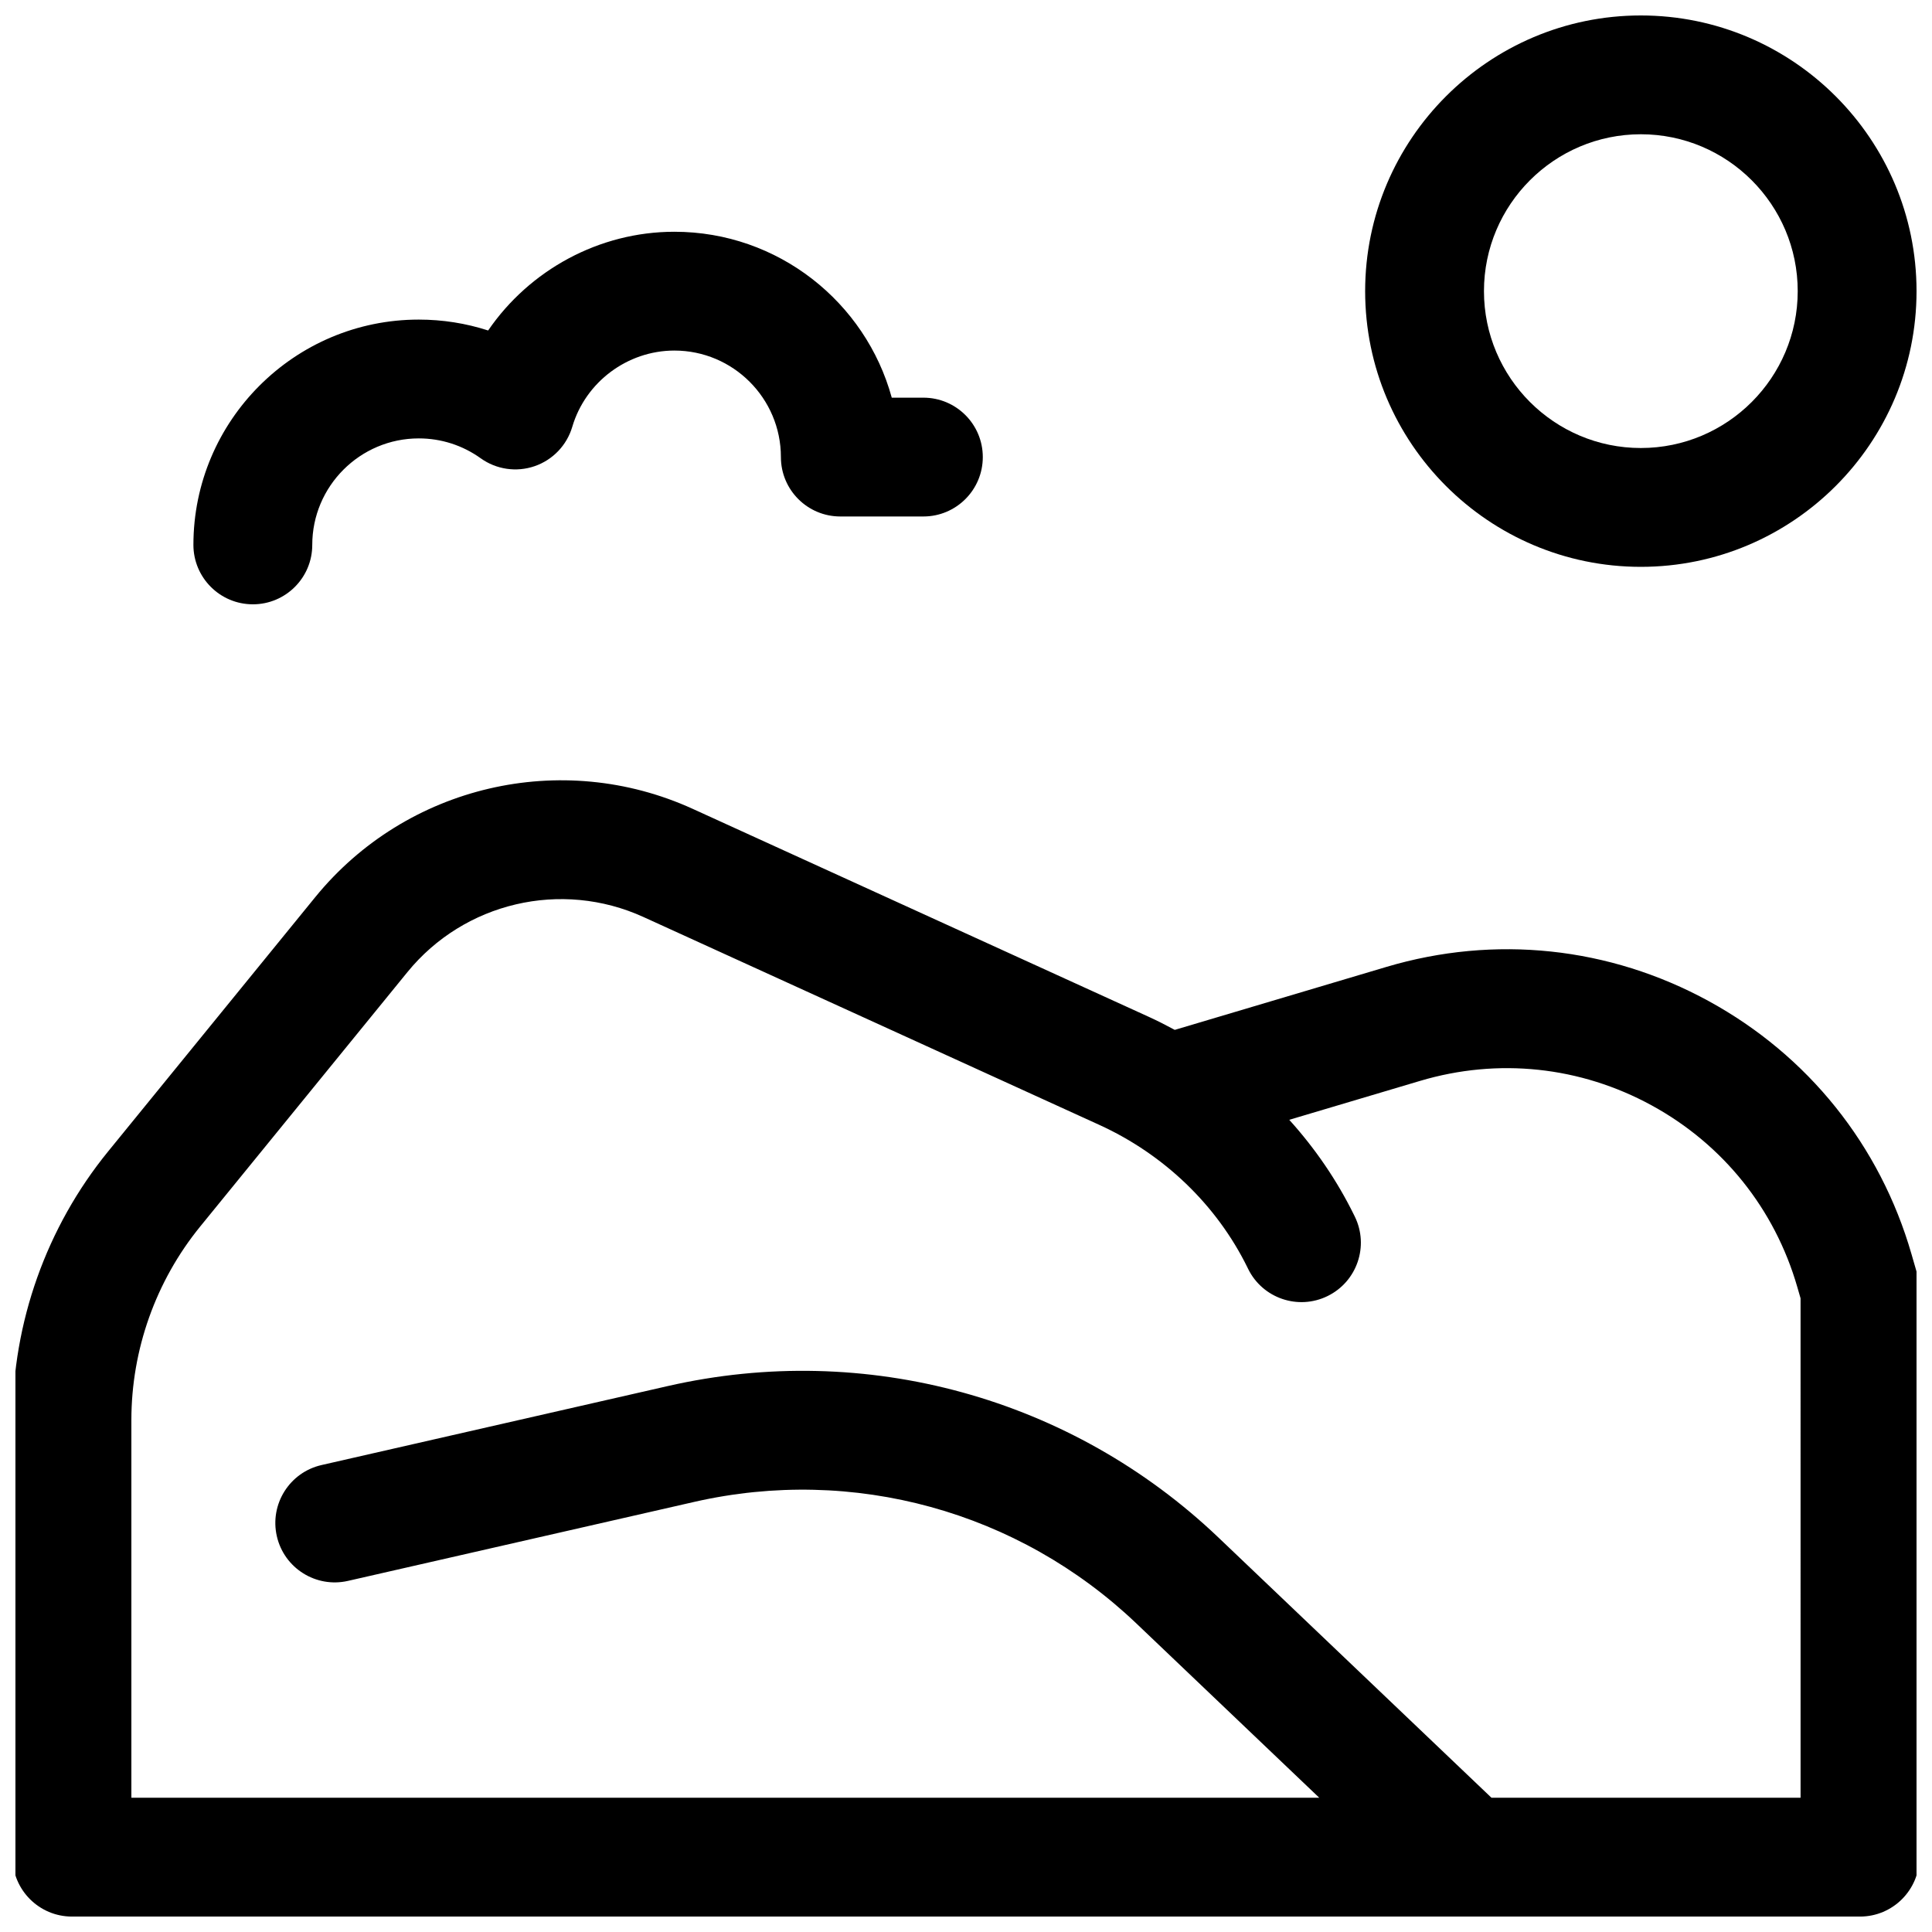 <?xml version="1.0" encoding="UTF-8"?>
<!-- Uploaded to: ICON Repo, www.svgrepo.com, Generator: ICON Repo Mixer Tools -->
<svg width="800px" height="800px" version="1.1" viewBox="144 144 512 512" xmlns="http://www.w3.org/2000/svg">
 <defs>
  <clipPath id="b">
   <path d="m148.09 350h503.81v301.9h-503.81z"/>
  </clipPath>
  <clipPath id="a">
   <path d="m505 148.09h146.9v146.91h-146.9z"/>
  </clipPath>
 </defs>
 <g clip-path="url(#b)">
  <path d="m652.04 481.46-1.48-5.129c-8.324-28.832-27.406-52.637-53.738-67.031-26.328-14.395-56.672-17.609-85.434-9.051l-56.062 16.68c-2.277-1.23-4.586-2.41-6.953-3.488l-120.79-55.082c-34.77-15.855-75.906-6.234-100.04 23.395l-54.898 67.398c-16.324 20.039-25.312 45.309-25.312 71.156v115.86c0 8.695 7.051 15.742 15.742 15.742h473.84c8.695 0 15.742-7.051 15.742-15.742l0.004-150.34c0-1.477-0.207-2.945-0.617-4.367zm-30.871 138.96h-81.914l-72.344-68.949c-38.934-37.105-93.48-52.117-145.92-40.156l-91.781 20.938c-8.477 1.934-13.781 10.375-11.848 18.852 1.934 8.477 10.375 13.785 18.852 11.848l91.781-20.938c42.113-9.605 85.922 2.449 117.19 32.25l48.43 46.156h-314.8v-100.11c0-18.625 6.477-36.832 18.238-51.27l54.898-67.398c15.09-18.527 40.816-24.543 62.562-14.629l120.79 55.082c17.207 7.848 31.16 21.273 39.289 37.816l0.168 0.348c3.828 7.809 13.262 11.035 21.066 7.207 7.809-3.828 11.035-13.258 7.207-21.066l-0.188-0.383c-4.516-9.195-10.332-17.676-17.18-25.258l34.695-10.32c20.652-6.144 42.441-3.836 61.352 6.5 18.91 10.336 32.613 27.434 38.59 48.137l0.863 2.988z"/>
 </g>
 <g clip-path="url(#a)">
  <path d="m578.84 294.22c40.285 0 73.062-32.777 73.062-73.062s-32.773-73.062-73.062-73.062c-40.285 0-73.062 32.777-73.062 73.062s32.777 73.062 73.062 73.062zm0-114.64c22.926 0 41.574 18.648 41.574 41.574s-18.648 41.574-41.574 41.574c-22.922 0-41.574-18.648-41.574-41.574s18.652-41.574 41.574-41.574z"/>
 </g>
 <path d="m211.01 304.15c8.695 0 15.742-7.051 15.742-15.742 0-15.562 12.664-28.227 28.227-28.227 5.926 0 11.598 1.824 16.41 5.269 4.141 2.969 9.465 3.75 14.285 2.094s8.543-5.543 9.984-10.43c3.516-11.902 14.645-20.211 27.062-20.211 15.562 0 28.227 12.664 28.227 28.227 0 8.695 7.051 15.742 15.742 15.742h22.02c8.695 0 15.742-7.051 15.742-15.742 0-8.695-7.051-15.742-15.742-15.742h-8.383c-6.926-25.309-30.129-43.969-57.609-43.969-19.996 0-38.414 10.188-49.355 26.164-5.887-1.906-12.07-2.887-18.391-2.887-32.926 0-59.715 26.789-59.715 59.715 0.012 8.688 7.059 15.738 15.754 15.738z"/>
</svg>